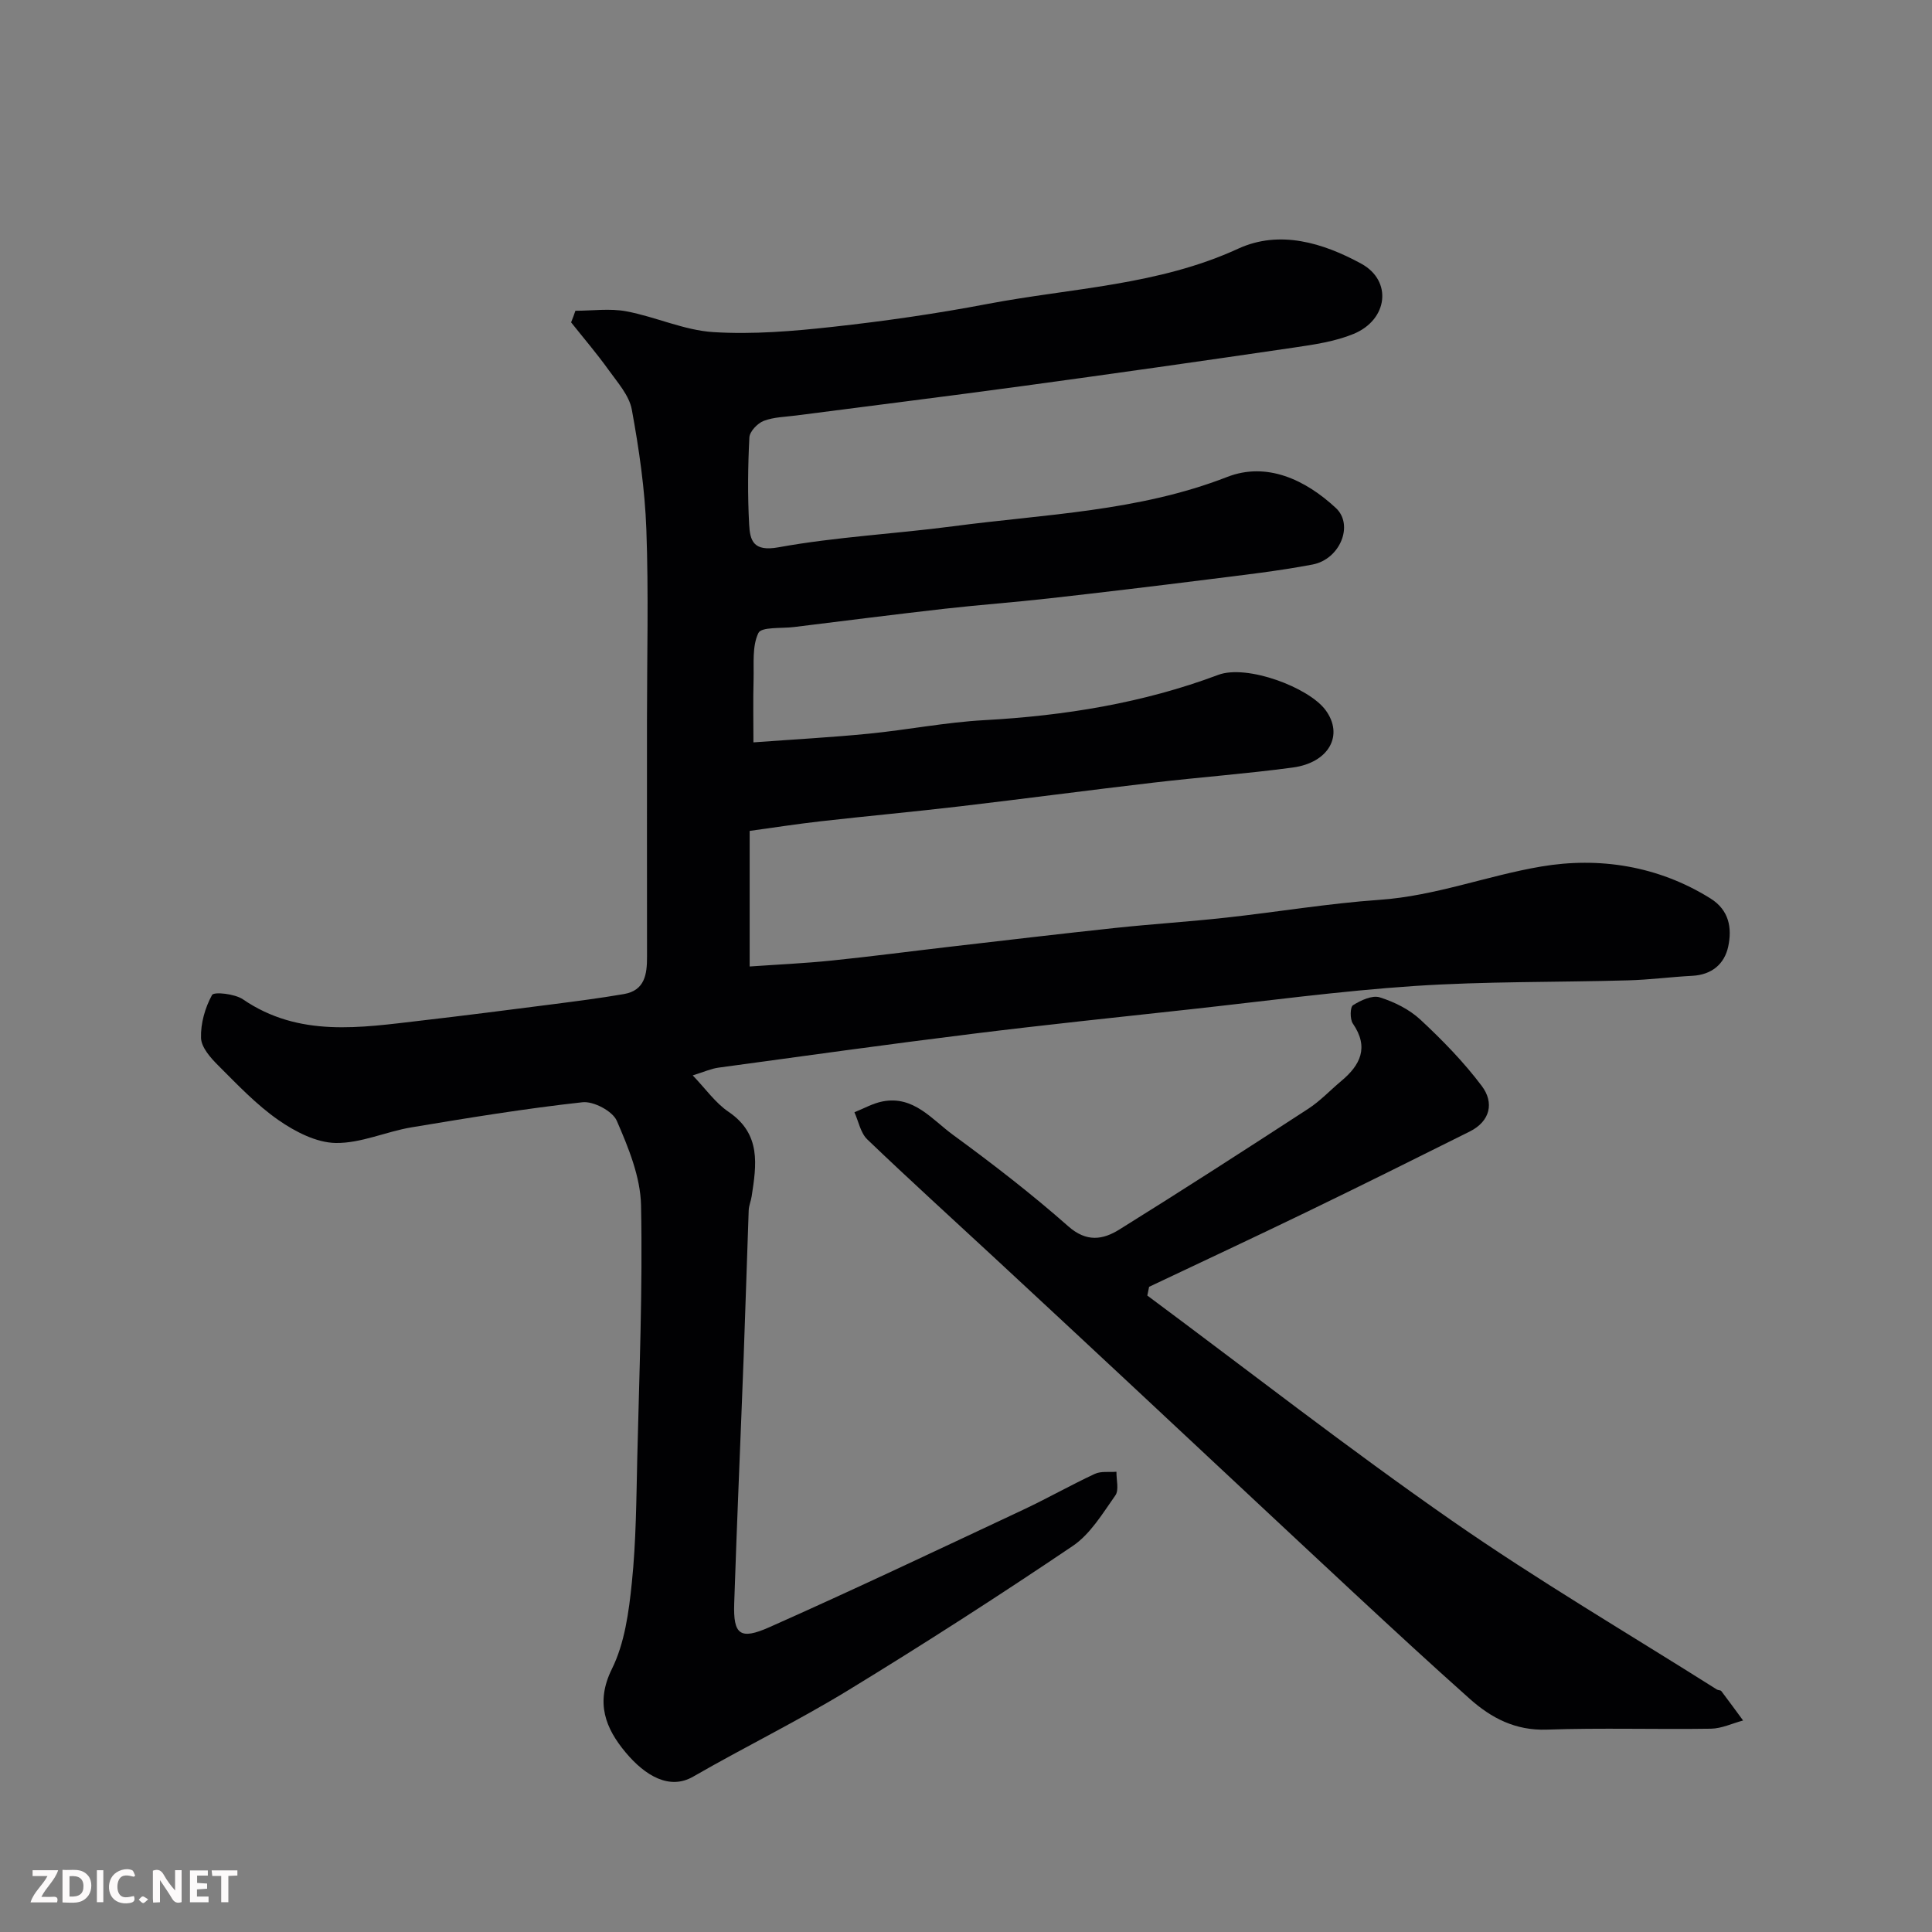 <svg enable-background="new 0 0 400 400" viewBox="0 0 400 400" xmlns="http://www.w3.org/2000/svg"><rect x="0" y="0" width="400" height="400" fill="#808080" stroke="none"/><path d="m119.13 64.34c3.53 0 7.16-.53 10.57.12 6.06 1.14 11.93 3.92 17.99 4.3 8.22.51 16.58-.19 24.8-1.1 10.71-1.18 21.41-2.72 32-4.74 17.39-3.3 35.32-3.82 51.88-11.44 8.58-3.94 17.57-1.19 25.44 3.1 6.53 3.55 5.55 11.62-1.56 14.55-3.84 1.58-8.14 2.21-12.29 2.82-18.77 2.76-37.55 5.43-56.34 7.99-15.57 2.12-31.17 4.05-46.76 6.08-2.27.3-4.66.32-6.74 1.12-1.29.5-2.91 2.19-2.97 3.43-.31 5.98-.37 12-.05 17.98.18 3.39.86 5.71 6.09 4.76 11.91-2.16 24.1-2.77 36.13-4.35 19.06-2.52 38.39-3.06 56.75-10.21 8.18-3.19 16.19.55 22.51 6.43 3.76 3.5.87 10.62-4.84 11.7-7.22 1.37-14.54 2.19-21.84 3.11-10.89 1.37-21.79 2.67-32.7 3.9-7.18.81-14.4 1.33-21.58 2.14-10.41 1.18-20.81 2.51-31.22 3.79-2.58.32-6.75-.07-7.38 1.23-1.33 2.74-.91 6.38-1 9.65-.12 4.3-.03 8.6-.03 13 8.27-.61 16.1-1.03 23.9-1.8 7.99-.79 15.91-2.36 23.91-2.8 16.6-.91 32.88-3.54 48.41-9.37 5.93-2.23 18.73 2.57 22.22 7.27 3.84 5.17.75 10.9-6.79 11.91-9.59 1.29-19.25 2-28.87 3.13-13.34 1.56-26.65 3.33-39.99 4.9-9.62 1.13-19.26 2.01-28.88 3.1-4.85.55-9.68 1.3-14.69 1.99v28.07c5.69-.4 11.36-.65 16.99-1.23 8.15-.83 16.27-1.91 24.41-2.85 11.4-1.32 22.79-2.67 34.2-3.89 7.68-.82 15.4-1.3 23.09-2.15 10.58-1.16 21.12-2.94 31.72-3.68 11.54-.8 22.28-5 33.44-6.89 12.01-2.04 24.22-.17 35.07 6.6 3.89 2.43 4.49 6.15 3.68 9.96-.78 3.62-3.4 5.85-7.43 6.06-4.43.23-8.84.82-13.27.94-14.76.42-29.56.19-44.29 1.17-15.54 1.04-31.01 3.15-46.51 4.84-15 1.64-30 3.2-44.97 5.06-17.54 2.17-35.04 4.61-52.55 7-1.57.21-3.07.9-5.37 1.61 2.66 2.76 4.68 5.69 7.43 7.55 6.78 4.6 5.77 10.98 4.77 17.5-.15.97-.57 1.91-.61 2.87-.37 10.1-.66 20.2-1.04 30.3-.64 17.03-1.4 34.07-1.96 51.1-.21 6.43 1.17 7.64 7.27 4.93 17.6-7.82 35.01-16.09 52.45-24.27 5.04-2.36 9.9-5.13 14.94-7.48 1.28-.6 2.98-.31 4.48-.44-.04 1.66.57 3.78-.23 4.9-2.64 3.74-5.18 8.01-8.84 10.48-15.26 10.3-30.76 20.27-46.47 29.86-10.45 6.38-21.49 11.77-32.11 17.89-4.87 2.81-9.91-.16-13.97-5.02-4.12-4.94-6.33-10.24-2.84-17.29 2.65-5.35 3.51-11.82 4.13-17.9.88-8.54.92-17.18 1.12-25.79.41-17.43 1.13-34.87.78-52.29-.12-5.9-2.61-11.95-5.02-17.5-.87-2.01-4.82-4.1-7.11-3.84-11.84 1.3-23.61 3.23-35.37 5.19-5.29.88-10.49 3.32-15.71 3.24-4.01-.06-8.41-2.34-11.86-4.74-4.57-3.18-8.5-7.34-12.47-11.31-1.58-1.57-3.49-3.73-3.56-5.68-.1-2.99.83-6.27 2.28-8.91.39-.71 4.7-.25 6.38.89 11.65 7.97 24.36 5.87 37.02 4.4 8.95-1.04 17.89-2.18 26.82-3.33 5.03-.65 10.07-1.29 15.06-2.15 4.33-.75 4.79-4.11 4.78-7.71-.02-16.33-.01-32.66-.01-48.99 0-13.16.35-26.34-.13-39.49-.3-8.31-1.51-16.63-3.01-24.82-.54-2.94-2.95-5.61-4.8-8.2-2.44-3.4-5.16-6.58-7.77-9.86.33-.78.61-1.59.89-2.4z" fill="#010103"/><path d="m237.54 268.23c20.99 15.59 41.62 31.69 63.07 46.61 17.78 12.37 36.53 23.37 54.86 34.96.27.17.75.11.91.32 1.53 2.01 3.01 4.06 4.51 6.09-2.23.59-4.44 1.67-6.68 1.7-11.33.17-22.67-.2-33.98.19-6.47.22-11.45-2.38-15.93-6.37-8.02-7.14-15.91-14.43-23.78-21.74-15.27-14.2-30.48-28.47-45.73-42.7-9.56-8.92-19.12-17.82-28.71-26.71-8.85-8.21-17.8-16.32-26.51-24.67-1.4-1.34-1.81-3.72-2.67-5.63 1.94-.77 3.81-1.85 5.83-2.24 6.45-1.25 10.23 3.75 14.58 6.92 8.19 5.99 16.25 12.21 23.85 18.92 3.8 3.36 7.17 2.8 10.56.7 13.15-8.18 26.16-16.58 39.14-25.02 2.46-1.6 4.52-3.81 6.79-5.71 4-3.33 5.84-6.99 2.44-11.94-.62-.9-.57-3.41.03-3.79 1.61-1.01 3.97-2.12 5.54-1.63 3.01.94 6.13 2.49 8.42 4.62 4.57 4.25 8.99 8.78 12.72 13.75 2.57 3.42 1.77 7.27-2.51 9.41-11.24 5.61-22.49 11.21-33.8 16.68-10.82 5.24-21.72 10.32-32.58 15.47-.12.62-.24 1.21-.37 1.81z" fill="#010103"/><g fill="#fcfafa"><path d="m37.59 393.81c-.92.31-1.52.05-2-.78-.7-1.2-1.52-2.34-2.47-3.78v4.59c-.55.03-.95.05-1.41.07-.03-.37-.06-.64-.06-.91 0-1.91 0-3.81 0-5.7 1.13-.41 1.77-.03 2.29.91.62 1.11 1.38 2.14 2.31 3.19v-4.2h1.35v6.61z"/><path d="m12.94 393.88v-6.75c1.9.19 3.93-.54 5.37 1.29.8 1.01.78 2.88.03 3.97-1.37 1.97-3.4 1.51-5.4 1.49m1.45-1.22c2.04.12 2.92-.58 2.89-2.21-.03-1.51-.98-2.19-2.89-2z"/><path d="m11.81 393.87h-5.49c.68-2.18 2.47-3.48 3.51-5.45h-3.08v-1.21h5.29c-.71 2.13-2.44 3.48-3.47 5.51.86 0 1.63.04 2.39-.01.79-.05 1.14.21.85 1.16"/><path d="m39.33 393.86v-6.61h3.7v1.07h-2.22v1.52c.68.04 1.34.09 2.07.13v1.07c-.72.05-1.38.09-2.1.14v1.48h2.4v1.19h-3.84z"/><path d="m27.71 388.56c-1.15-.3-2.46-.61-3.1.64-.37.73-.41 1.93-.06 2.67.63 1.35 1.99.93 3.17.68.35.94-.01 1.32-.93 1.46-1.62.25-3.05-.27-3.76-1.48-.73-1.24-.6-3.03.31-4.17.88-1.11 2.71-1.7 4-1.16.32.13.44.74.65 1.12-.1.08-.19.16-.28.24"/><path d="m49.15 387.24v1.07c-.59.02-1.17.05-1.87.08v5.44h-1.48v-5.44h-1.85c-.05-.4-.08-.73-.13-1.15z"/><path d="m20.06 387.21h1.33v6.62h-1.33z"/><path d="m30.68 393.25c-.49.38-.8.79-1.05.76-.32-.05-.6-.45-.9-.7.26-.24.51-.64.8-.67.29-.04.62.3 1.15.61"/></g></svg>